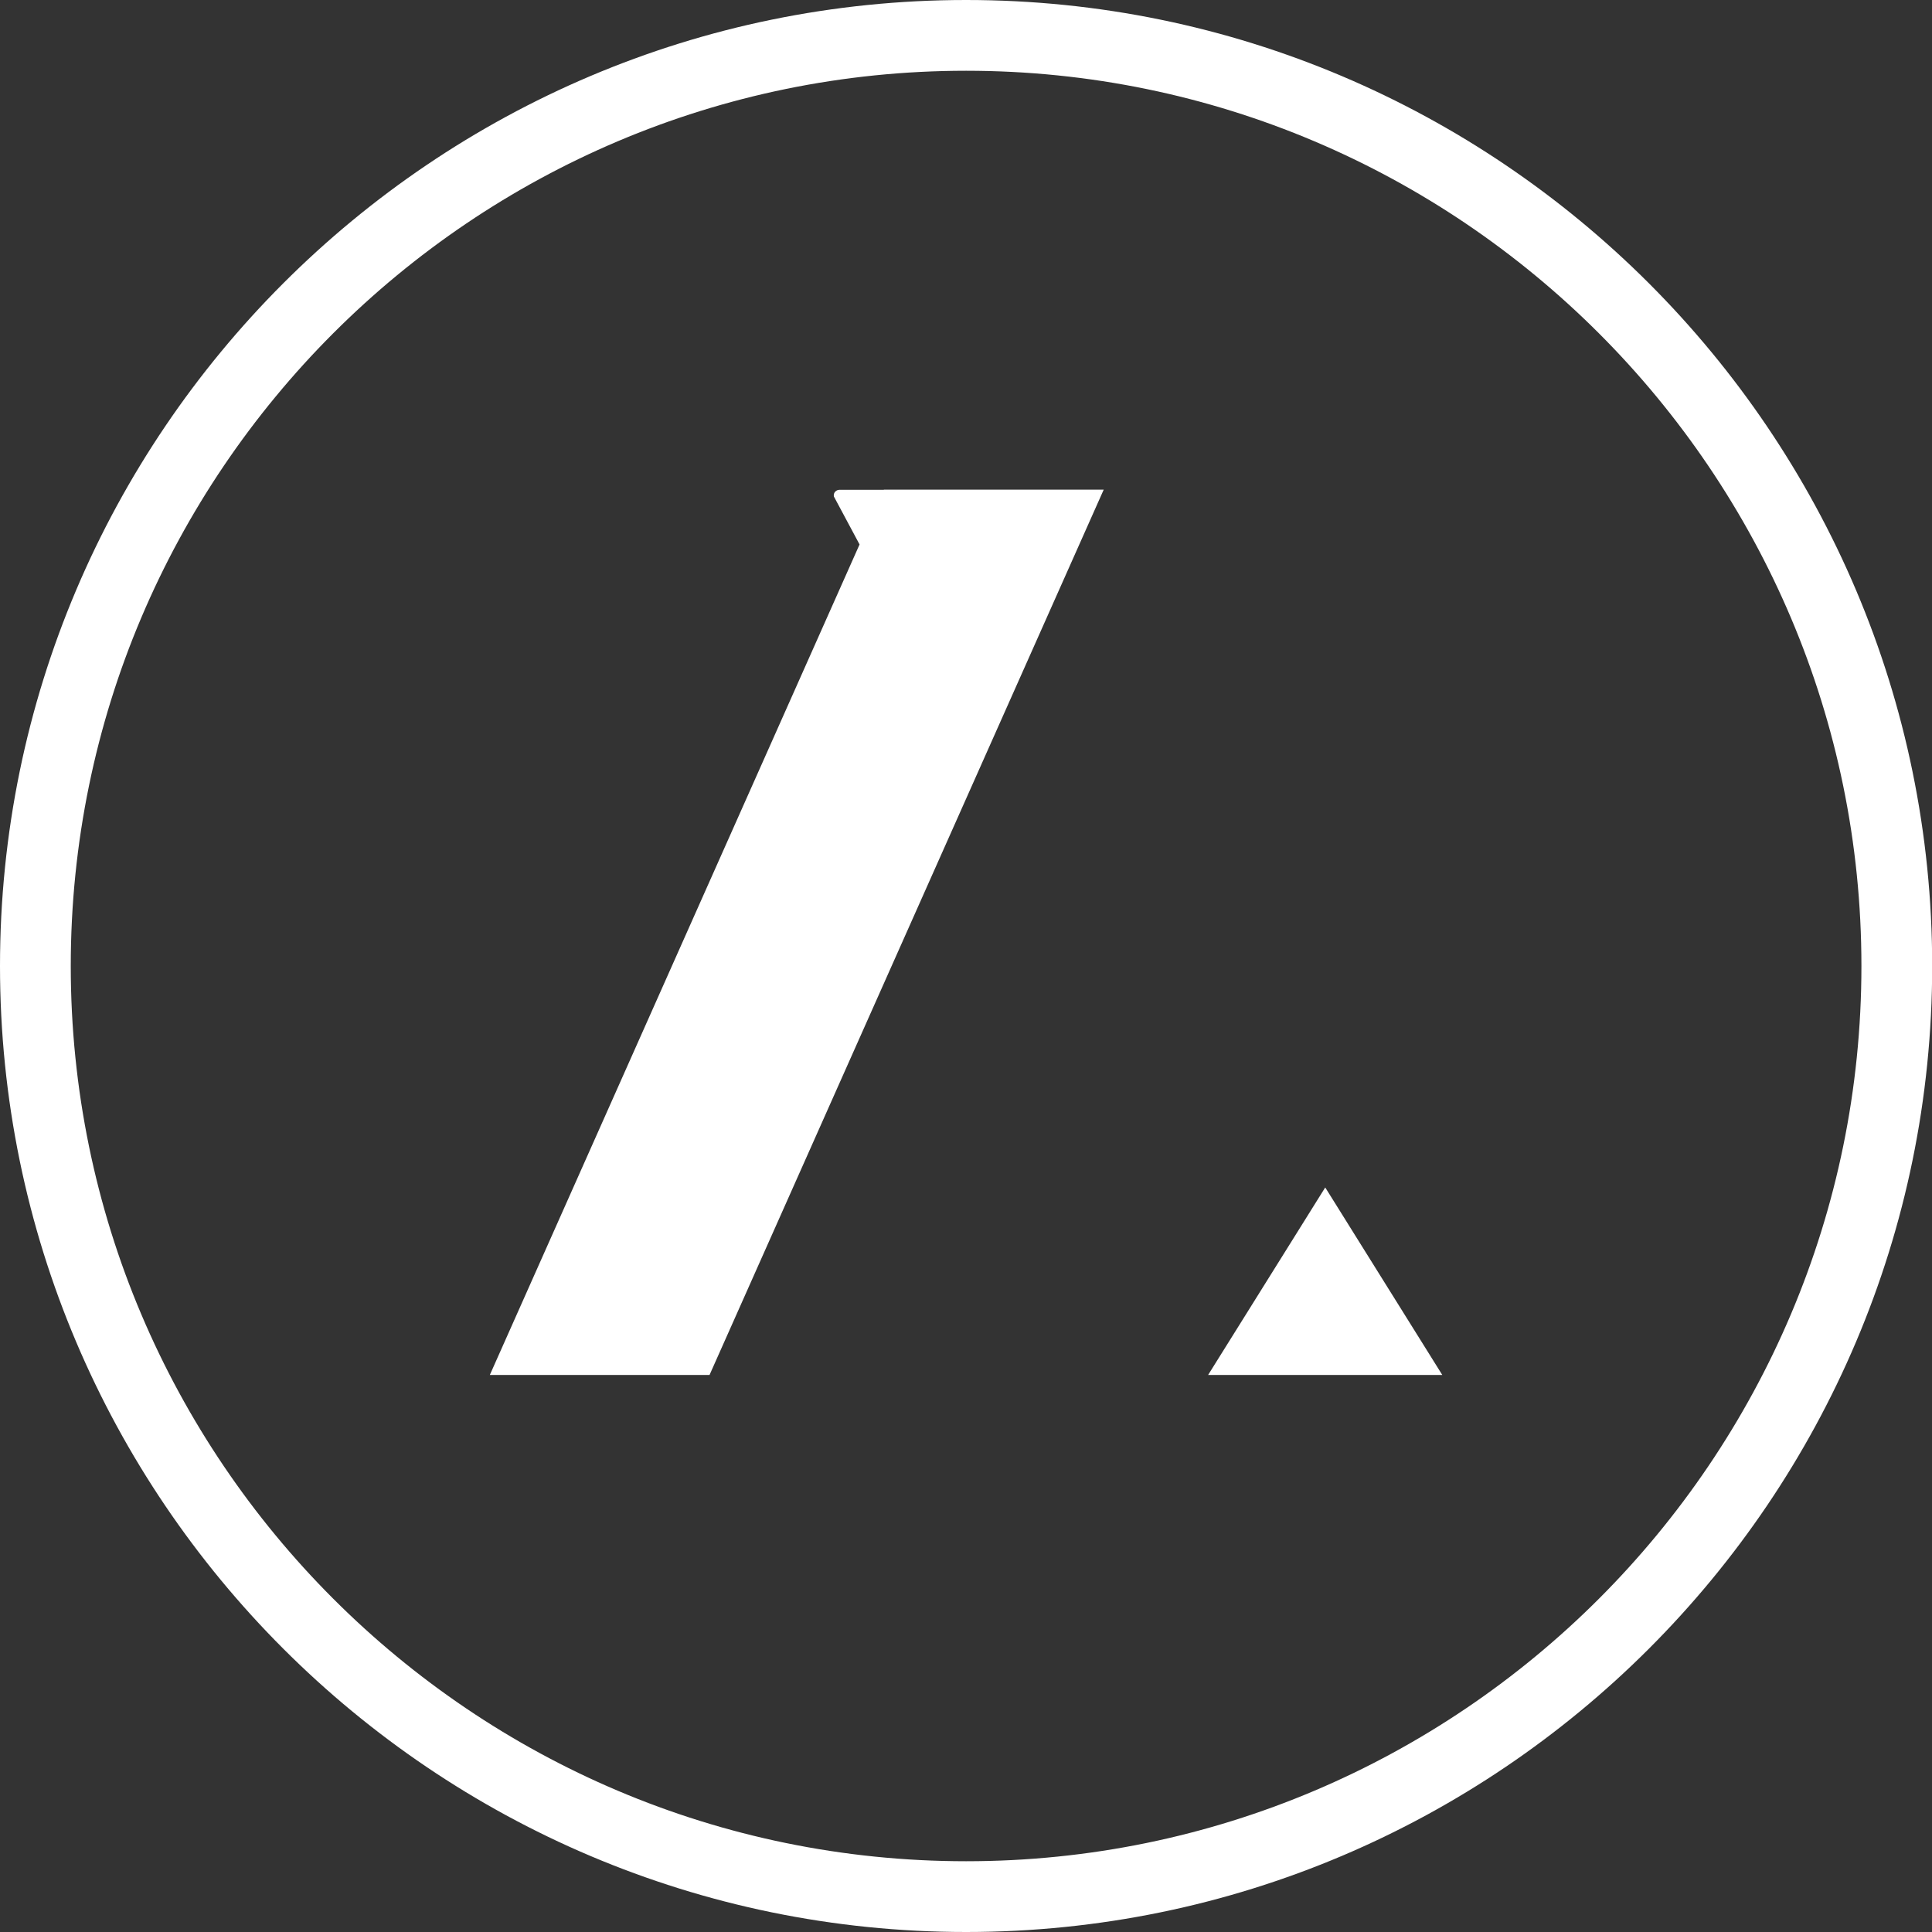 <svg width="32" height="32" viewBox="0 0 32 32" fill="none" xmlns="http://www.w3.org/2000/svg">
<rect x="0" y="0" width="32" height="32" fill="#333333" stroke="none"/>
<g clip-path="url(#clip0_17_17503)">
<path d="M14.639 8.113H13.9C13.874 8.113 13.848 8.127 13.83 8.148C13.812 8.168 13.806 8.198 13.812 8.224L14.237 9.018L8.113 22.774H11.752L18.281 8.11H14.639V8.113Z" fill="white"/>
<path d="M20.01 22.774H23.889L21.95 19.668L20.01 22.774Z" fill="white"/>
<path d="M16.002 32C7.179 32 0 24.822 0 16C0 7.178 7.179 0 16.002 0C24.824 0 32.003 7.178 32.003 16C32.003 24.822 24.824 32 16.002 32ZM16.002 1.172C7.823 1.172 1.172 7.823 1.172 16C1.172 24.177 7.823 30.828 16.002 30.828C24.18 30.828 30.831 24.177 30.831 16C30.831 7.823 24.177 1.172 16.002 1.172Z" fill="white"/>
</g>
<defs>
<clipPath id="clip0_17_17503">
<rect width="32" height="32" fill="white"/>
</clipPath>
</defs>
</svg>
